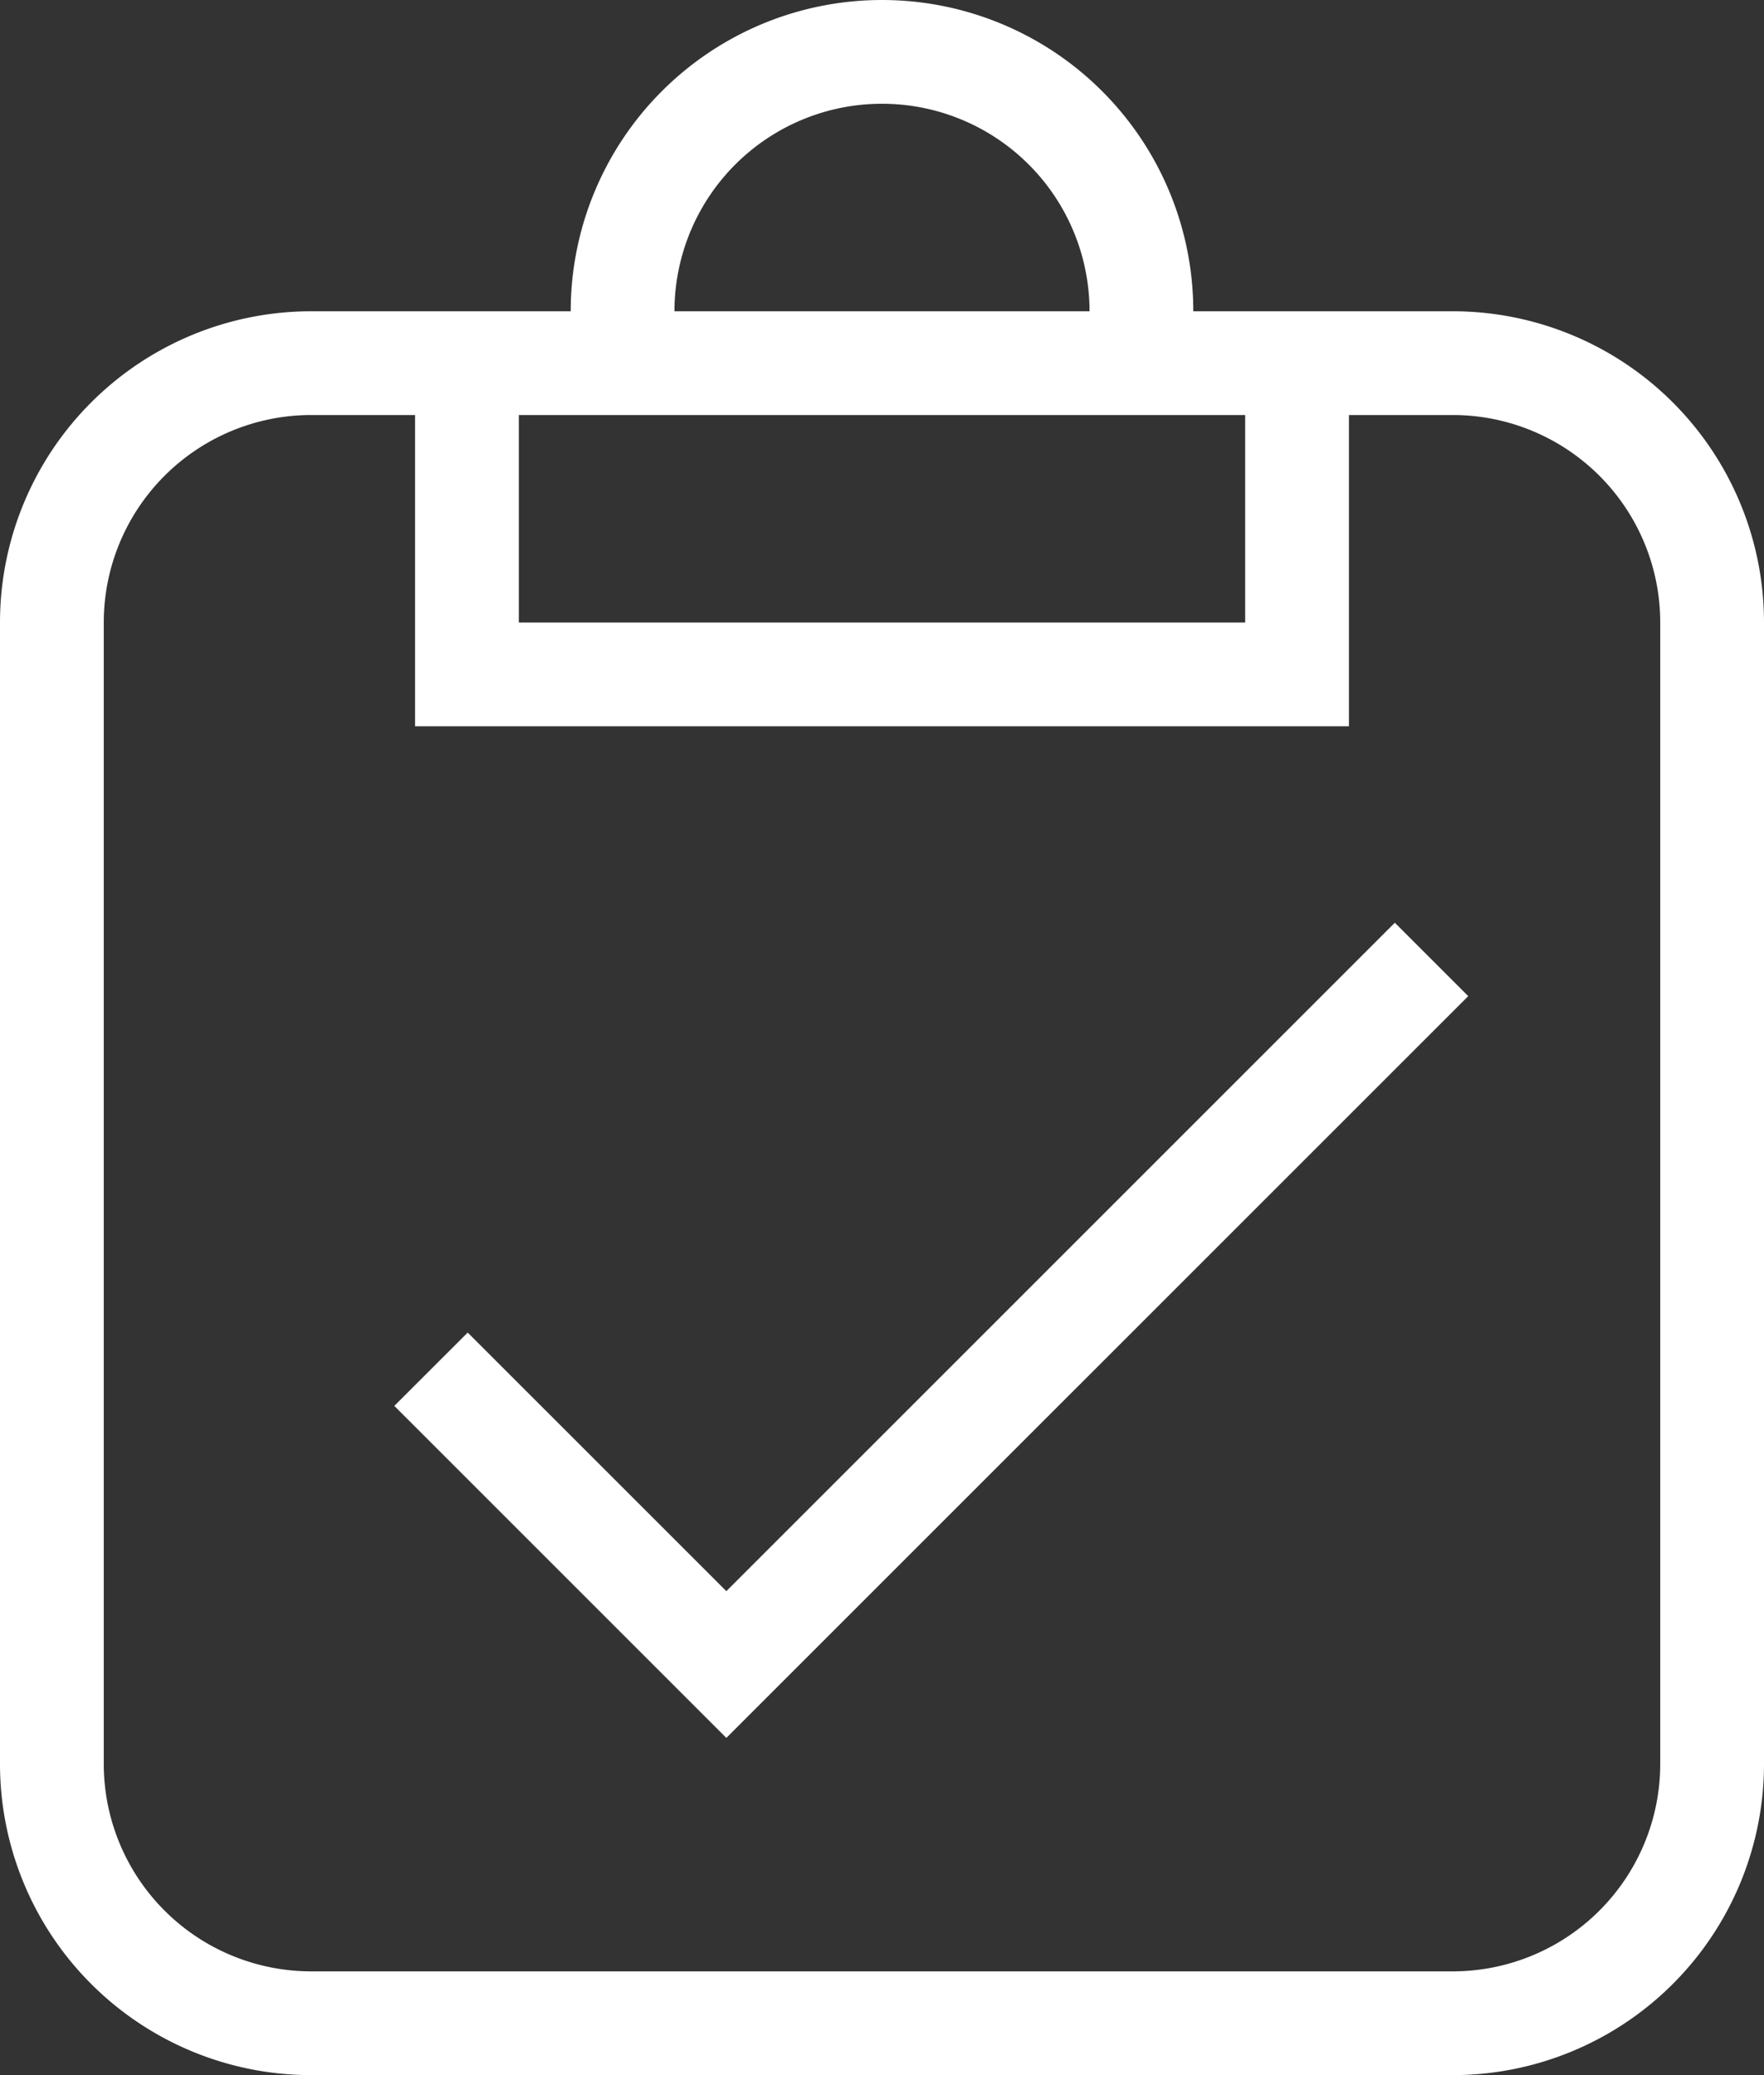 <?xml version="1.0" encoding="UTF-8"?> <svg xmlns="http://www.w3.org/2000/svg" width="51" height="60" viewBox="0 0 51 60"><rect x="0" y="0" width="51" height="60" fill="#333333" stroke="none"/><path fill="#FFF" fill-rule="nonzero" d="M9 9h7.5a9 9 0 1 1 18 0H42a9 9 0 0 1 9 9v33a9 9 0 0 1-9 9H9a9 9 0 0 1-9-9V18a9 9 0 0 1 9-9zm0 3a6 6 0 0 0-6 6v33a6 6 0 0 0 6 6h33a6 6 0 0 0 6-6V18a6 6 0 0 0-6-6h-3v9H12v-9H9zm6 6h21v-6H15v6zM25.5 3a6 6 0 0 0-6 6h12a6 6 0 0 0-6-6zm16.949 25.802L21 50.25l-9.6-9.6 2.122-2.12L21 46.007 40.327 26.68l2.122 2.122z"></path></svg> 